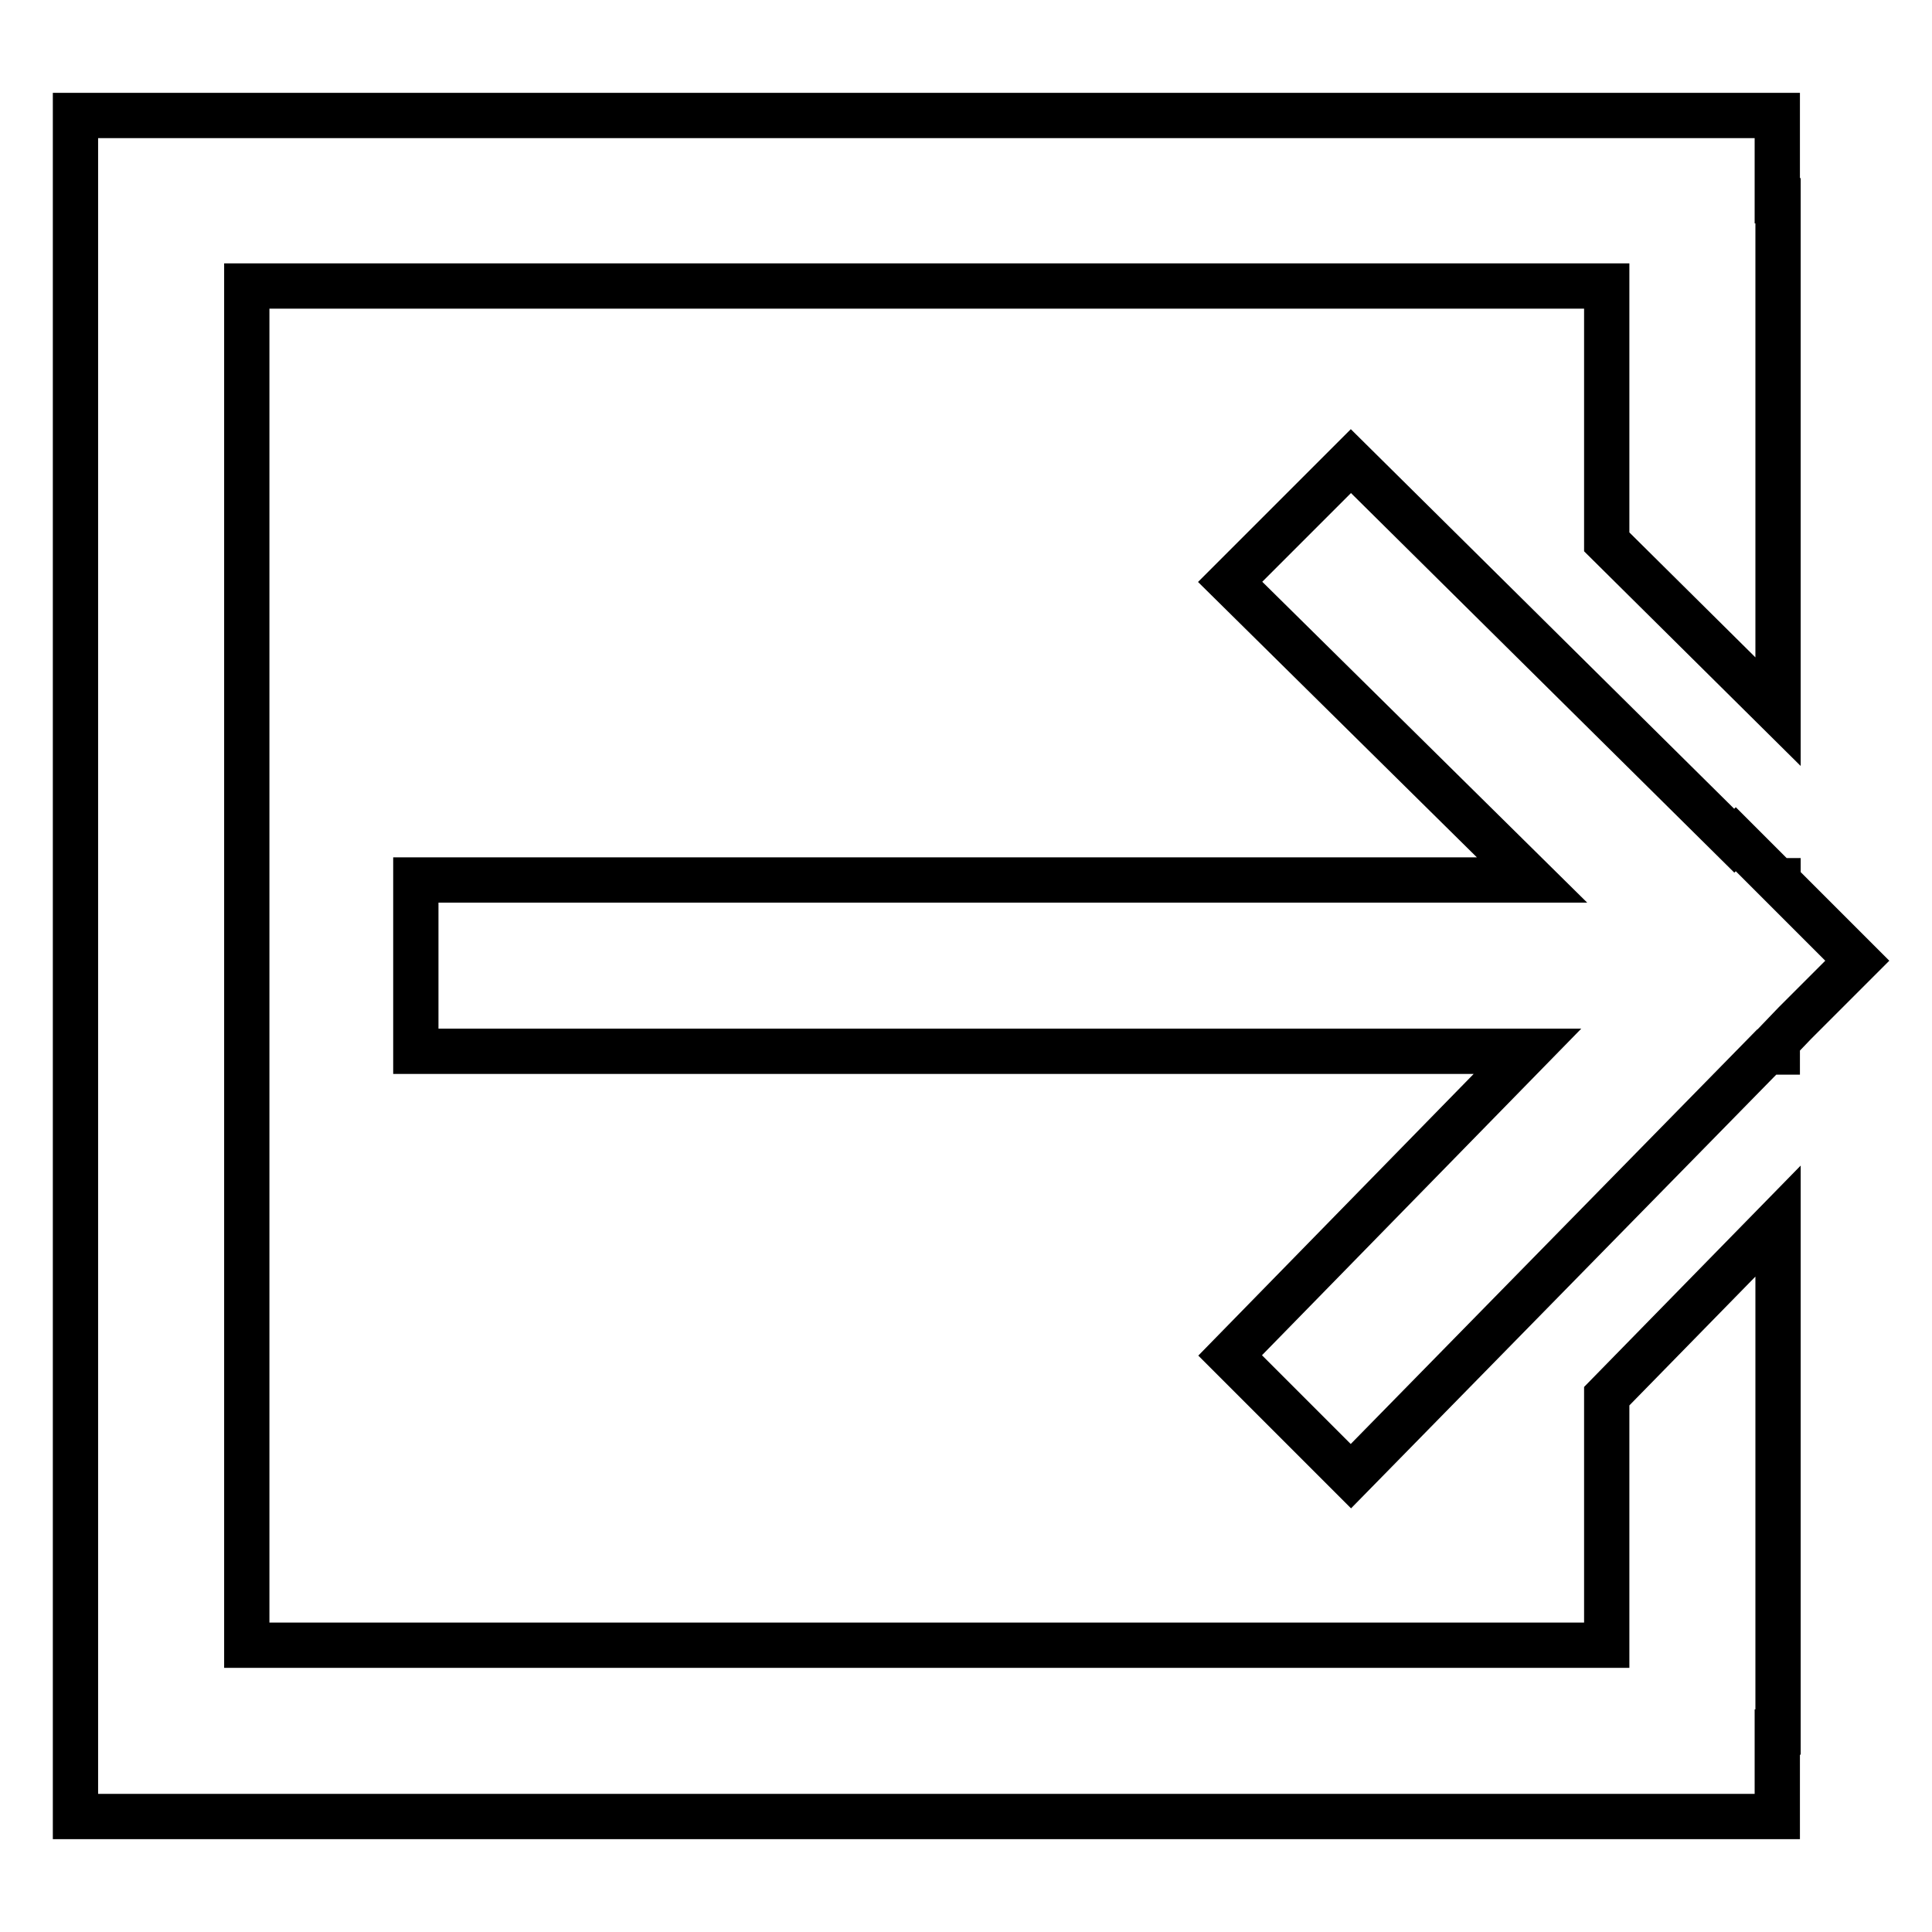 <?xml version="1.0" encoding="utf-8"?>
<!-- Svg Vector Icons : http://www.onlinewebfonts.com/icon -->
<!DOCTYPE svg PUBLIC "-//W3C//DTD SVG 1.1//EN" "http://www.w3.org/Graphics/SVG/1.1/DTD/svg11.dtd">
<svg version="1.1" xmlns="http://www.w3.org/2000/svg" xmlns:xlink="http://www.w3.org/1999/xlink" x="0px" y="0px" viewBox="0 0 256 256" enable-background="new 0 0 256 256" xml:space="preserve">
<g> <path stroke-width="6" fill-opacity="0" stroke="#000000"  d="M246,127.4l-8.2,8.2l-2.3,2.4v1.4h-1.4L179,195.6l-16-16l39.4-40.3H55.1v-22.7h147.9l-40-39.5l16-16 l50.8,50.3l0.2-0.2l5.5,5.5h0.1v0.1l10.5,10.5L246,127.4L246,127.4z M212.9,37.9H32.7v180.1h180.2v-33l22.7-23.2v67.7h-0.1v11.2H10 V15.3h225.5v11.3h0.1v67.7l-22.7-22.5L212.9,37.9L212.9,37.9z"/></g>
</svg>